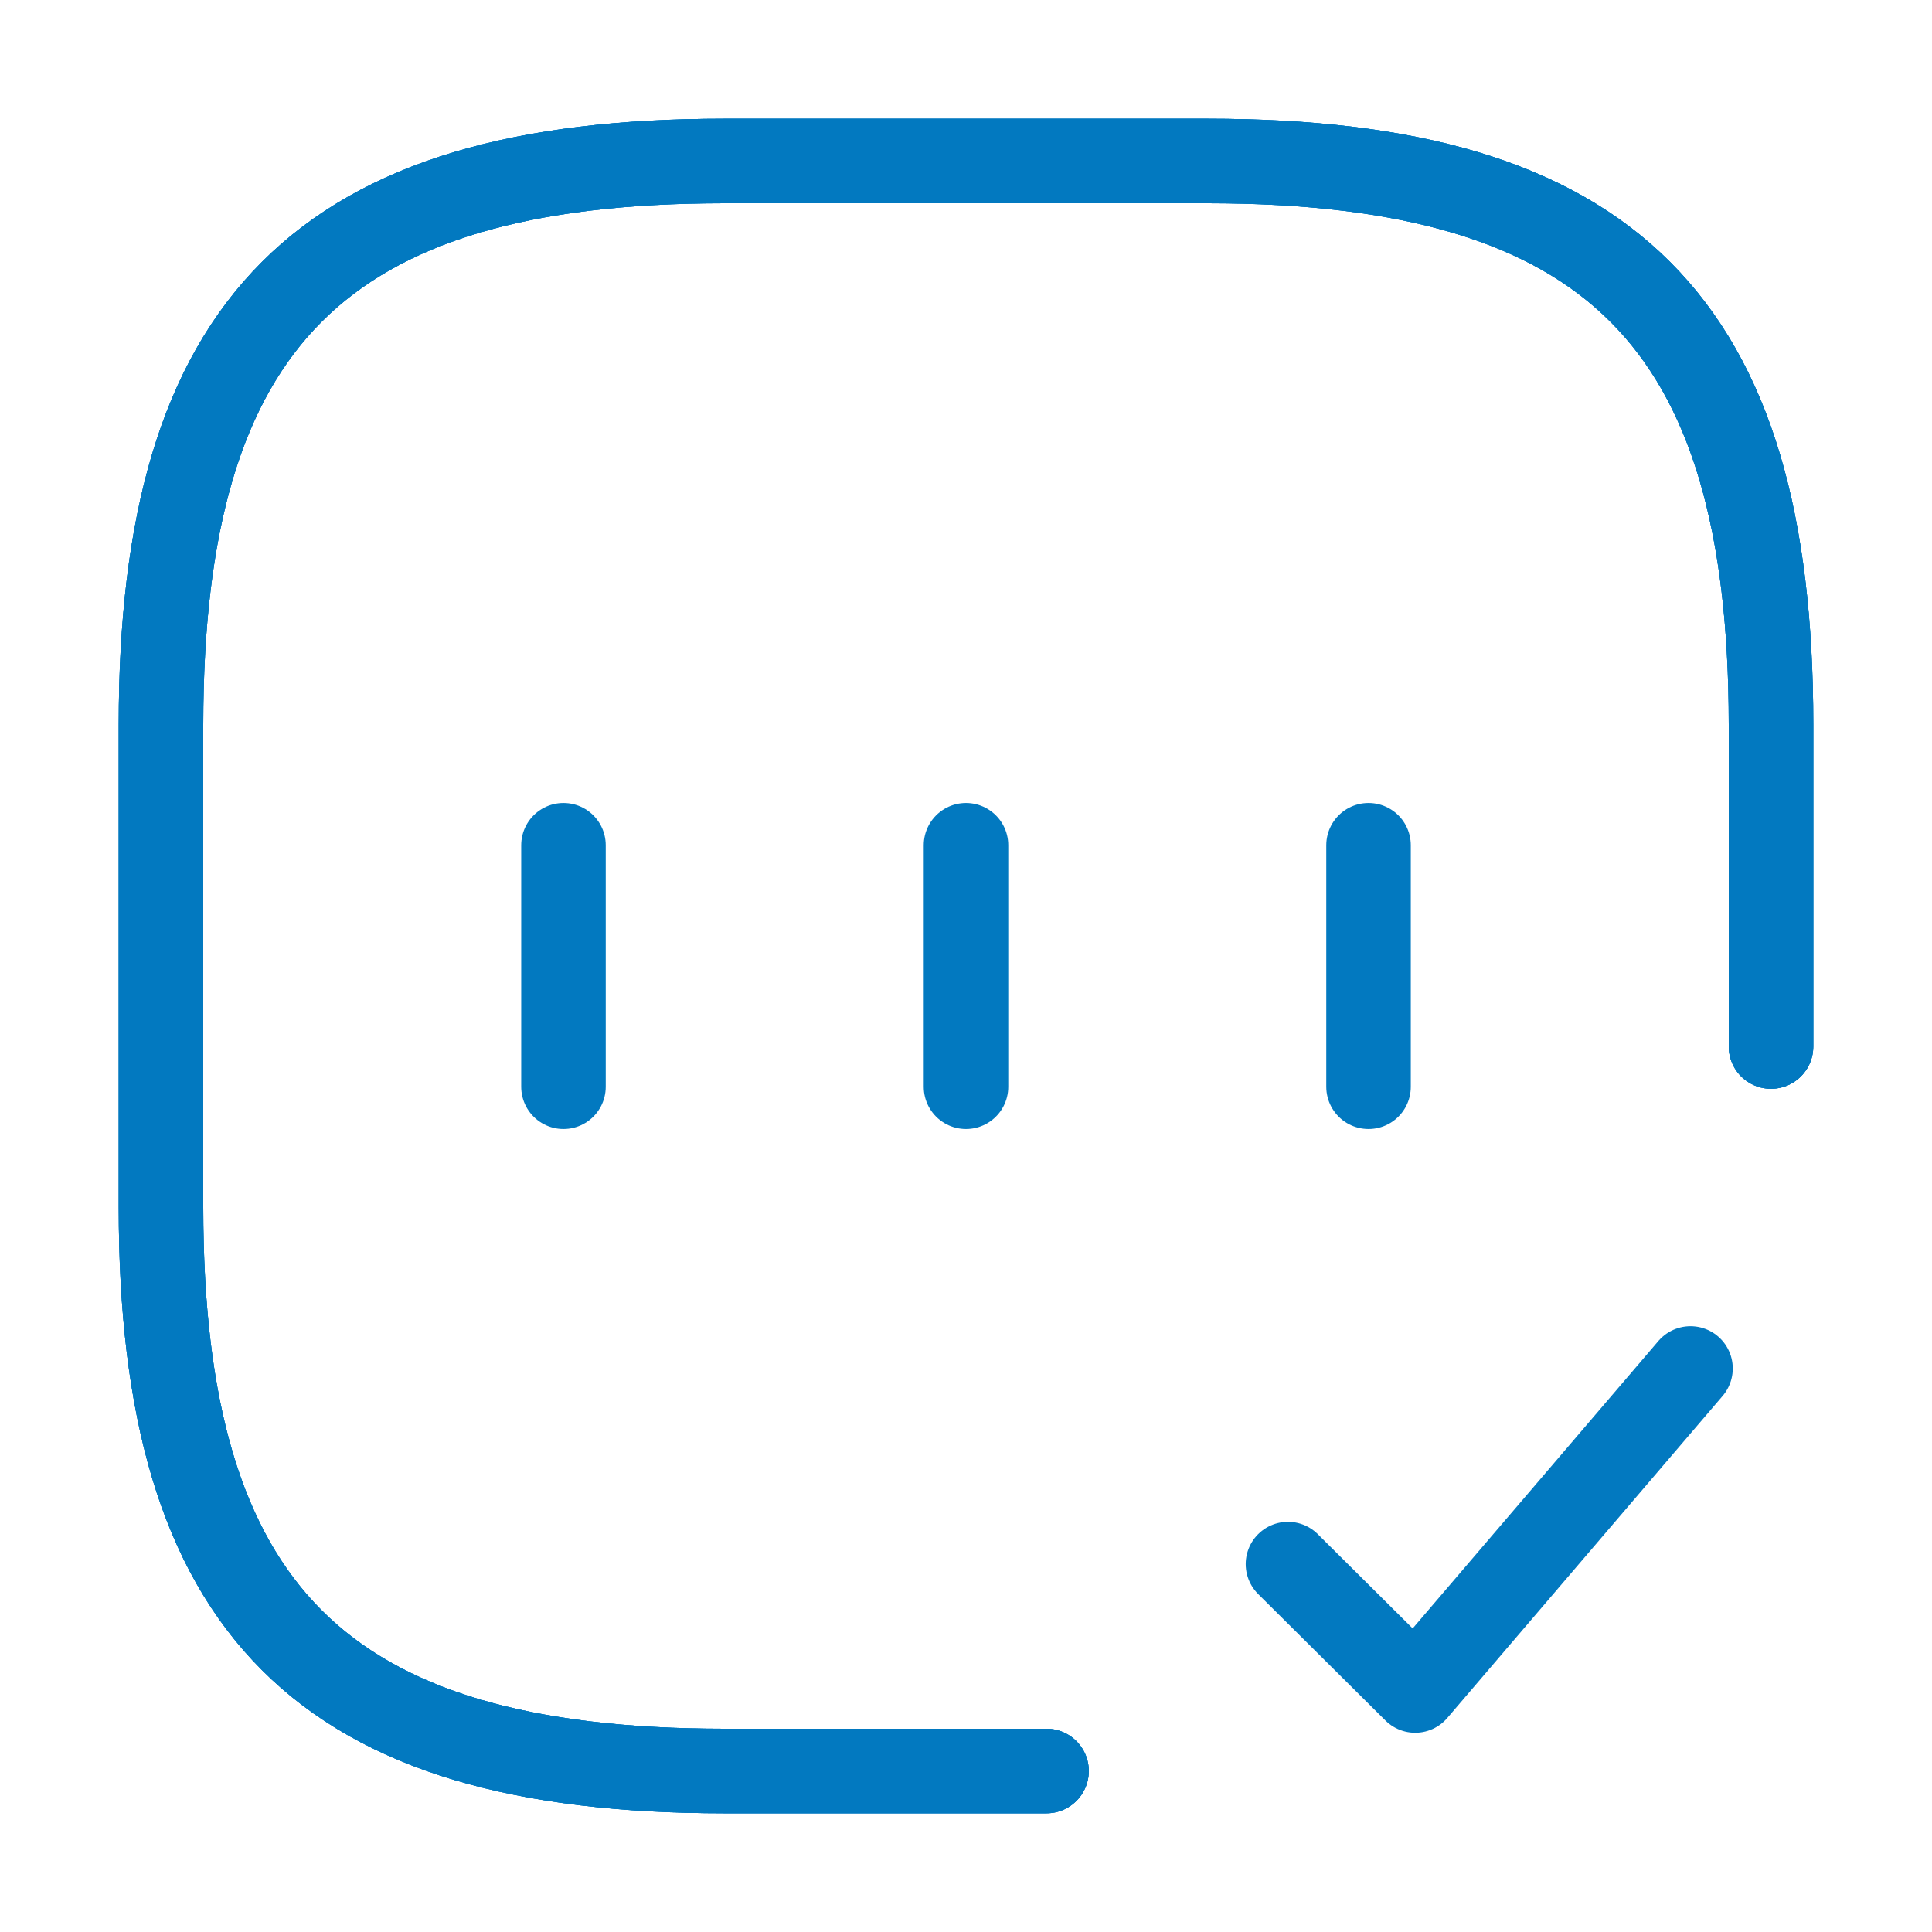 <svg width="40" height="40" viewBox="0 0 40 40" fill="none" xmlns="http://www.w3.org/2000/svg">
<g id="2">
<g id="2_2">
<path id="Vector" d="M36.667 21.667V15C36.667 6.667 33.334 3.333 25 3.333H15C6.667 3.333 3.333 6.667 3.333 15V25C3.333 33.333 6.667 36.667 15 36.667H21.667" stroke="#0279C0" stroke-width="1.75" stroke-linecap="round" stroke-linejoin="round"/>
<path id="Vector_2" d="M36.667 21.667V15C36.667 6.667 33.334 3.333 25 3.333H15C6.667 3.333 3.333 6.667 3.333 15V25C3.333 33.333 6.667 36.667 15 36.667H21.667" stroke="#0279C0" stroke-width="1.75" stroke-linecap="round" stroke-linejoin="round"/>
<path id="Vector_3" d="M36.667 21.667V15C36.667 6.667 33.334 3.333 25 3.333H15C6.667 3.333 3.333 6.667 3.333 15V25C3.333 33.333 6.667 36.667 15 36.667H21.667" stroke="#0279C0" stroke-width="1.75" stroke-linecap="round" stroke-linejoin="round"/>
<path id="Vector_4" d="M26.666 32.383L29.3 35L35 28.333" stroke="#0279C0" stroke-width="1.75" stroke-linecap="round" stroke-linejoin="round"/>
<path id="Vector_5" d="M11.666 17.5V22.5" stroke="#0279C0" stroke-width="1.75" stroke-linecap="round" stroke-linejoin="round"/>
<path id="Vector_6" d="M20 17.5V22.5" stroke="#0279C0" stroke-width="1.75" stroke-linecap="round" stroke-linejoin="round"/>
<path id="Vector_7" d="M28.334 17.5V22.5" stroke="#0279C0" stroke-width="1.75" stroke-linecap="round" stroke-linejoin="round"/>
</g>
</g>
</svg>

